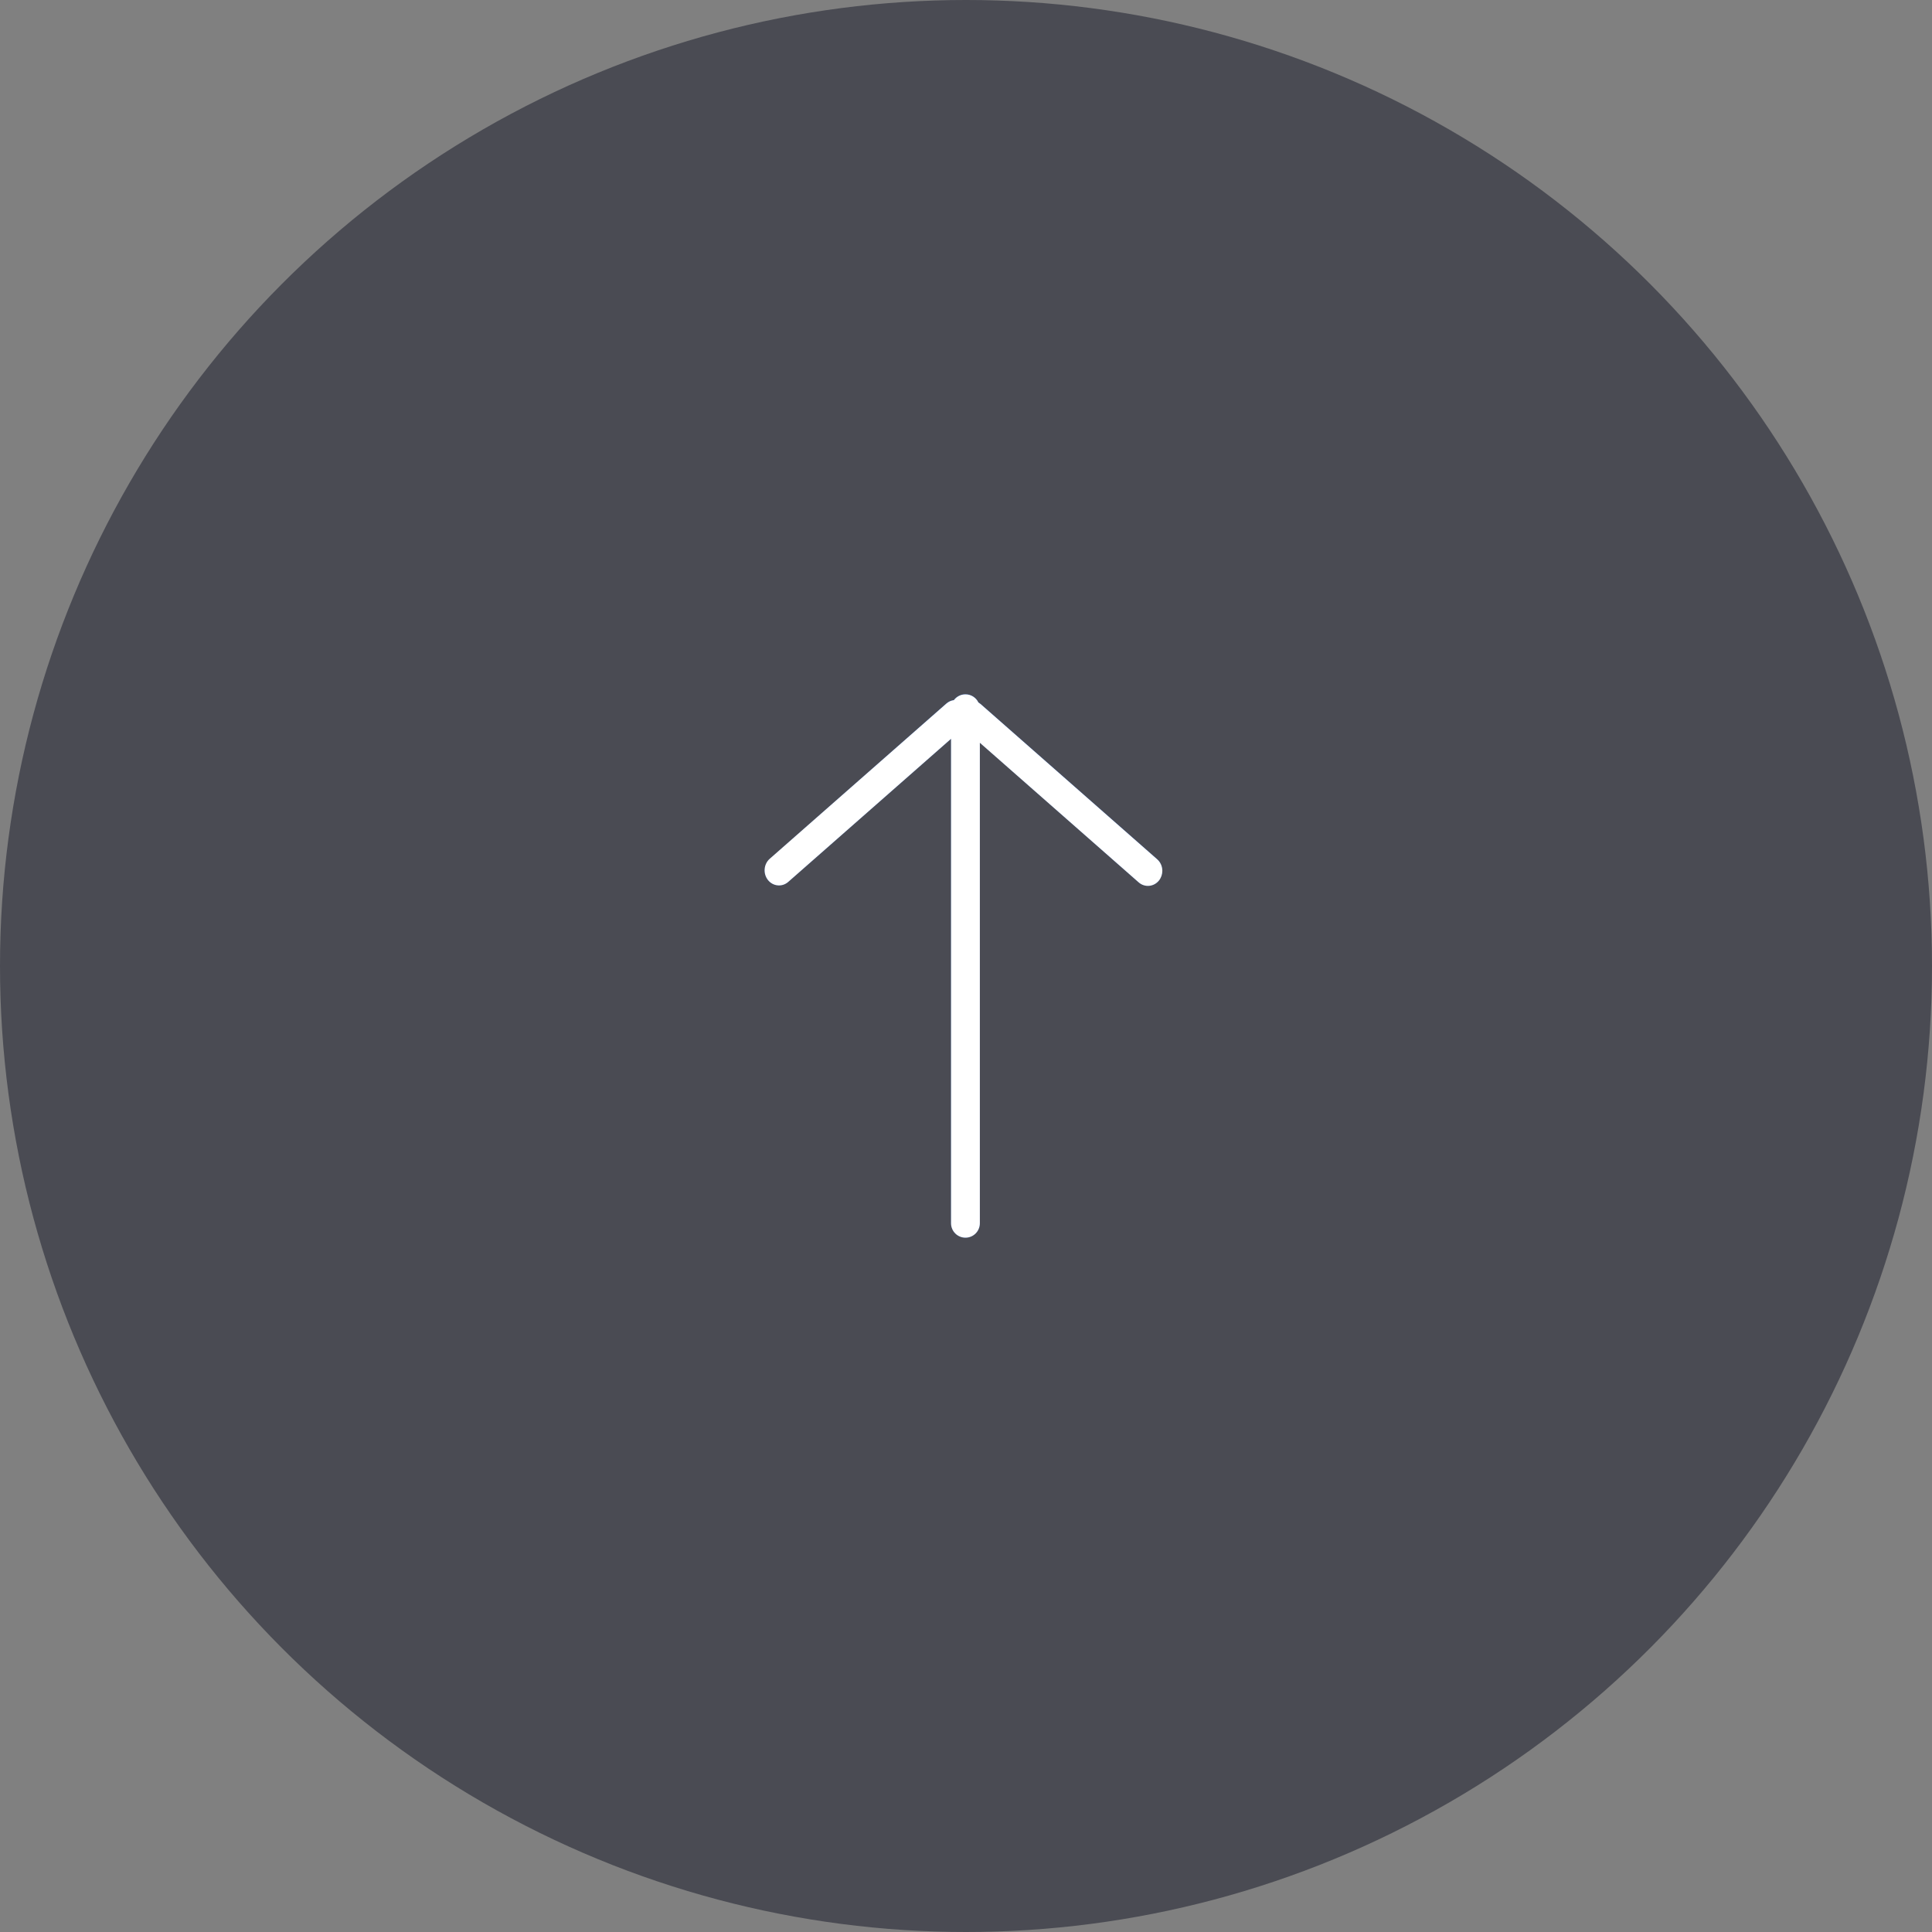 <svg id="戻るボタン" xmlns="http://www.w3.org/2000/svg" width="64" height="64" viewBox="0 0 64 64">
  <rect x="0" y="0" width="64" height="64" fill="#808080" stroke="none"/>
  <circle id="楕円形_15" data-name="楕円形 15" cx="32" cy="32" r="32" fill="#4a4b53"/>
  <g id="合体_2" data-name="合体 2" transform="translate(31.504 41.002) rotate(-90)" fill="#15459b">
    <path d="M11.834,6.889a.463.463,0,0,1-.062-.672L16.4.955H.48A.477.477,0,1,1,.48,0H16.527L11.788-5.392a.462.462,0,0,1,.061-.672.517.517,0,0,1,.7.058L17.7-.155a.465.465,0,0,1,.114.249.478.478,0,0,1-.077.813.484.484,0,0,1-.052.072l-5.143,5.85a.516.516,0,0,1-.7.059Z" stroke="none"/>
    <path d="M 12.155 7 C 12.155 7 12.155 7 12.155 7 C 12.042 7 11.928 6.963 11.834 6.889 C 11.623 6.719 11.595 6.418 11.772 6.216 L 16.396 0.955 L 0.48 0.955 C 0.216 0.955 0.002 0.742 0.002 0.478 C 0.002 0.214 0.216 -3.415222181502031e-06 0.48 -3.415222181502031e-06 L 16.527 -3.415222181502031e-06 L 11.788 -5.392 C 11.61 -5.594 11.638 -5.895 11.849 -6.064 C 12.061 -6.233 12.377 -6.207 12.554 -6.006 L 17.696 -0.155 C 17.761 -0.081 17.798 0.006 17.81 0.094 C 17.926 0.182 18.002 0.321 18.002 0.478 C 18.002 0.667 17.892 0.83 17.733 0.907 C 17.718 0.932 17.7 0.956 17.681 0.979 L 12.538 6.829 C 12.439 6.942 12.298 7 12.155 7 Z" stroke="none" fill="#fff"/>
  </g>
</svg>
